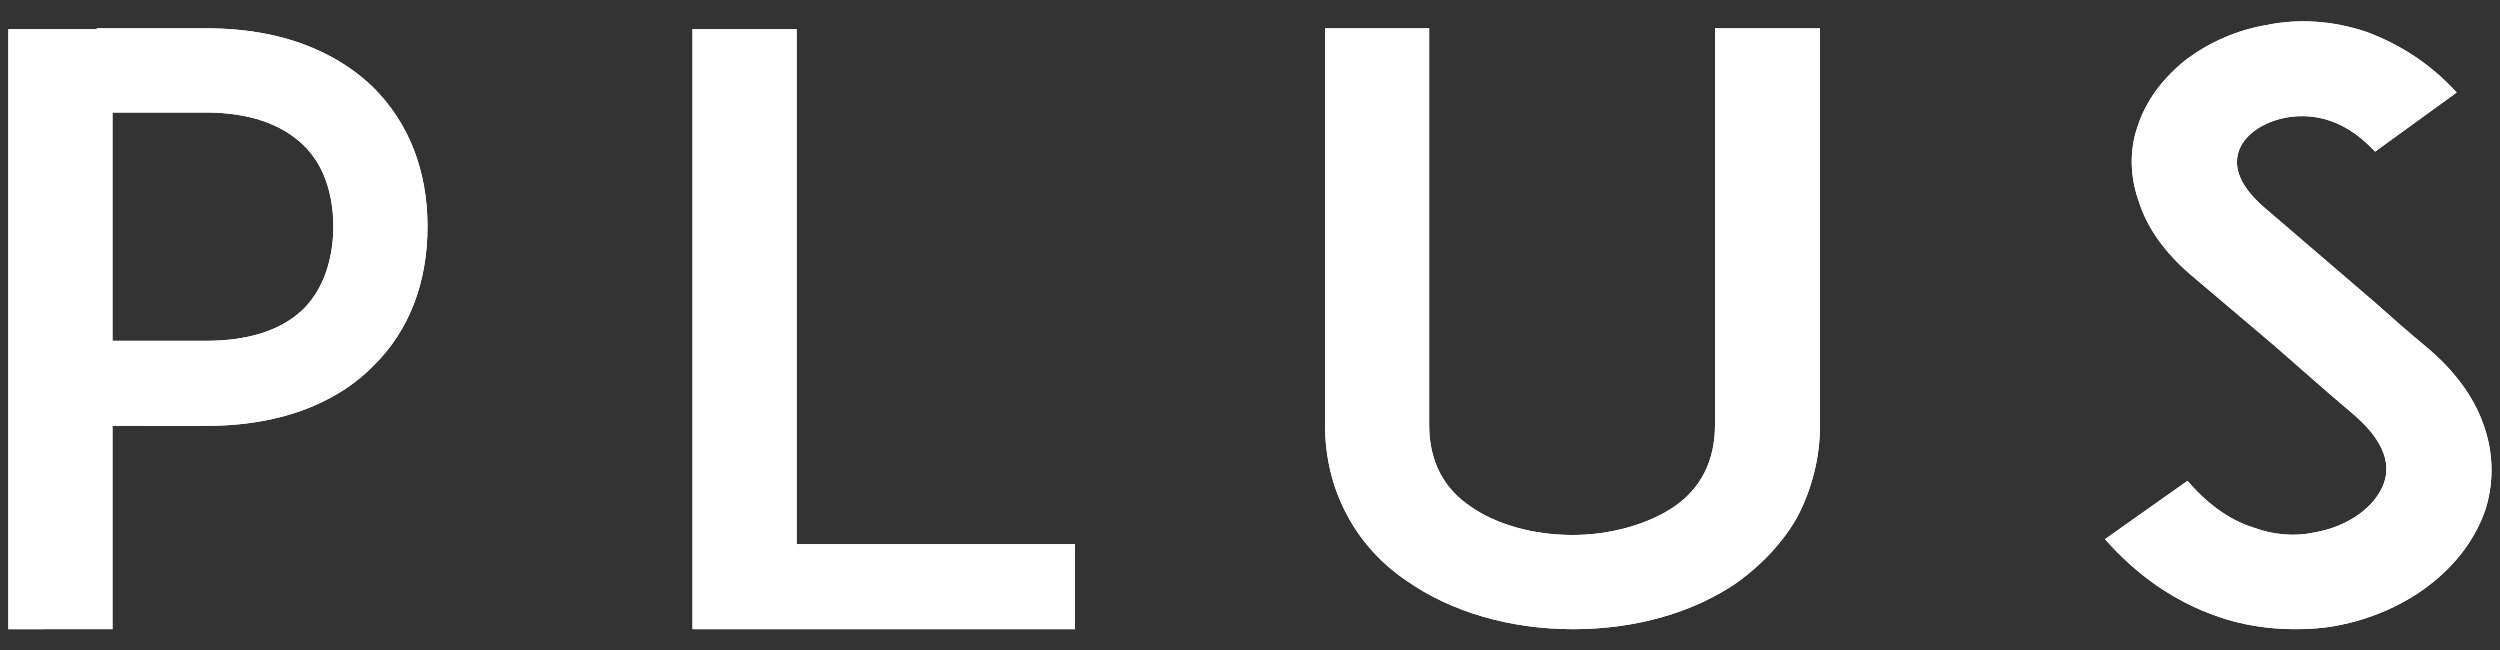 <svg xmlns="http://www.w3.org/2000/svg" xmlns:xlink="http://www.w3.org/1999/xlink" id="Layer_1" x="0px" y="0px" viewBox="0 0 300 78" style="enable-background:new 0 0 300 78;" xml:space="preserve"><rect x="0" y="0" width="300" height="78" fill="#333333" stroke="none"/><style type="text/css">	.st0{fill:#FFFFFF;}</style><g>	<g>		<g>			<path class="st0" d="M11.6,3.4h13.2c10.6,0,16.7,3.9,20,7.1c4.3,4.3,6.5,10,6.5,16.7c0,6.7-2.2,12.5-6.5,16.7    c-3.2,3.3-9.4,7.2-20,7.2H13.5v24.4H1v-72H11.6z M40,27.2c0-2.8-0.6-6.9-3.6-9.8c-2.6-2.5-6.5-3.9-11.7-3.9H13.5v27.4h11.2    c5.2,0,9.1-1.3,11.7-3.8C39.3,34.2,40,30.1,40,27.2z"></path>			<path class="st0" d="M129,75.5H95.5H83.1v-72h12.5v61.8H129V75.5z"></path>			<path class="st0" d="M168.8,69.7c-3.1-2.1-5.5-4.8-7.1-7.8c-1.8-3.3-2.7-7-2.7-11V3.4h12.5V51c0,4.3,1.7,7.6,5,9.8    c3,2.1,7.4,3.4,12.2,3.4c4.6,0,9.1-1.3,12.2-3.4c3.2-2.2,4.9-5.5,4.9-9.8V3.4h12.6V51c0,4-1,7.7-2.7,11c-1.7,3-4.1,5.6-7.1,7.8    c-5.3,3.7-12.3,5.7-19.8,5.7C181.1,75.5,174.1,73.4,168.8,69.7z"></path>			<path class="st0" d="M298.3,61c-2.3,7-9.3,12.5-18,14.1c-1.6,0.3-3.2,0.4-4.9,0.4c-3.2,0-6.5-0.5-9.5-1.6    c-5.1-1.8-9.5-4.9-13.3-9.2l9.9-7c2.3,2.7,5,4.7,7.9,5.6c2.4,0.9,5,1.1,7.3,0.6c4.1-0.7,7.4-3.1,8.4-6c1.1-3.3-1.4-6.2-3.7-8.2    c-3.6-3-9.4-8.2-9.8-8.5l-9.8-8.3c-3-2.6-5.1-5.5-6.1-8.6c-1.1-3-1.2-6.2-0.2-9.1c1-3.1,3-5.8,5.9-8.1c2.7-2,6-3.5,9.6-4.1    c3.9-0.8,8-0.5,11.9,0.8c4.1,1.5,7.8,3.9,10.9,7.3l-9.8,7.1c-4.1-4.5-8.3-4.5-10.6-4.1c-2.8,0.5-5.2,2.1-5.8,4.2    c-0.4,1.4-0.3,3.6,3,6.5L285,36.3c1.9,1.7,4.3,3.8,6,5.2c3.4,2.8,5.8,6,7,9.4C299.2,54.2,299.3,57.7,298.3,61z"></path>		</g>	</g>	<g>		<g>			<path class="st0" d="M11.6,3.4h13.2c10.6,0,16.7,3.9,20,7.1c4.3,4.3,6.5,10,6.5,16.7c0,6.7-2.2,12.5-6.5,16.7    c-3.2,3.3-9.4,7.2-20,7.2H13.5v24.4H1v-72H11.6z M40,27.2c0-2.8-0.6-6.9-3.6-9.8c-2.6-2.5-6.5-3.9-11.7-3.9H13.5v27.4h11.2    c5.2,0,9.1-1.3,11.7-3.8C39.3,34.2,40,30.1,40,27.2z"></path>			<path class="st0" d="M129,75.5H95.5H83.1v-72h12.5v61.8H129V75.5z"></path>			<path class="st0" d="M168.8,69.7c-3.1-2.1-5.5-4.8-7.1-7.8c-1.8-3.3-2.7-7-2.7-11V3.4h12.5V51c0,4.3,1.7,7.6,5,9.8    c3,2.1,7.4,3.4,12.2,3.4c4.6,0,9.1-1.3,12.2-3.4c3.2-2.2,4.9-5.5,4.9-9.8V3.4h12.6V51c0,4-1,7.7-2.7,11c-1.7,3-4.1,5.6-7.1,7.8    c-5.3,3.7-12.3,5.7-19.8,5.7C181.1,75.5,174.1,73.4,168.8,69.7z"></path>			<path class="st0" d="M298.3,61c-2.3,7-9.3,12.5-18,14.1c-1.6,0.3-3.2,0.4-4.9,0.4c-3.2,0-6.5-0.5-9.5-1.6    c-5.1-1.8-9.5-4.9-13.3-9.2l9.9-7c2.3,2.7,5,4.7,7.9,5.6c2.4,0.9,5,1.1,7.3,0.6c4.1-0.7,7.4-3.1,8.4-6c1.1-3.3-1.4-6.2-3.7-8.2    c-3.6-3-9.4-8.2-9.8-8.5l-9.8-8.3c-3-2.6-5.1-5.5-6.1-8.6c-1.1-3-1.2-6.2-0.2-9.1c1-3.1,3-5.8,5.9-8.1c2.7-2,6-3.5,9.6-4.1    c3.9-0.8,8-0.5,11.9,0.8c4.1,1.5,7.8,3.9,10.9,7.3l-9.8,7.1c-4.1-4.5-8.3-4.5-10.6-4.1c-2.8,0.5-5.2,2.1-5.8,4.2    c-0.4,1.4-0.3,3.6,3,6.5L285,36.3c1.9,1.7,4.3,3.8,6,5.2c3.4,2.8,5.8,6,7,9.4C299.2,54.2,299.3,57.7,298.3,61z"></path>		</g>	</g></g></svg>